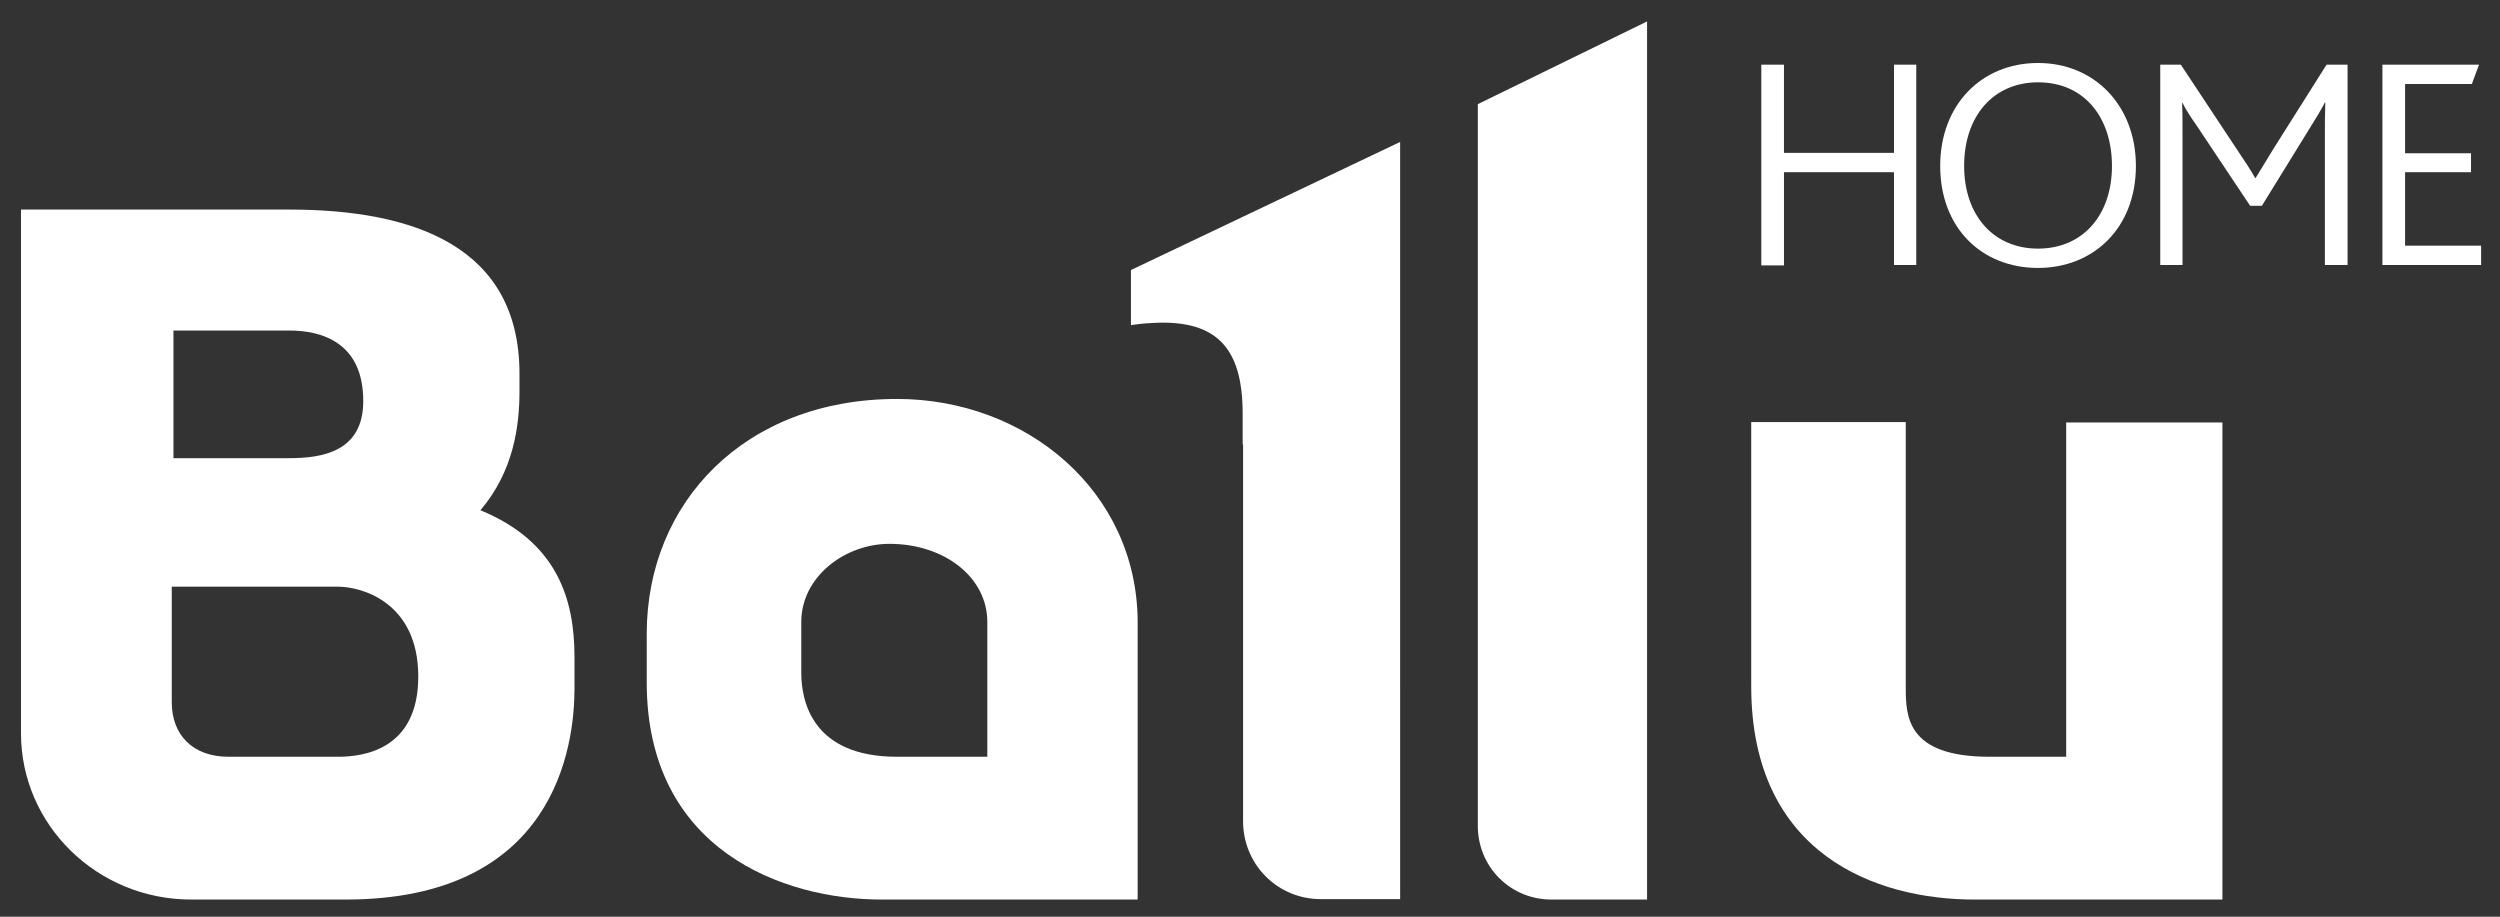 <?xml version="1.0" encoding="utf-8"?>
<!-- Generator: Adobe Illustrator 23.0.1, SVG Export Plug-In . SVG Version: 6.00 Build 0)  -->
<svg version="1.1" id="Livello_1" xmlns="http://www.w3.org/2000/svg" xmlns:xlink="http://www.w3.org/1999/xlink" x="0px" y="0px"
	 viewBox="0 0 595.3 218.3" style="enable-background:new 0 0 595.3 218.3;" xml:space="preserve">
<rect x="0" y="0" width="595.3" height="218.3" fill="#333333" stroke="none"/>
<style type="text/css">
	.st0{fill-rule:evenodd;clip-rule:evenodd;fill:#FFFFFF;}
	.st1{fill:#FFFFFF;}
</style>
<path class="st0" d="M567.3,15.4h23l-1.7,4.6h-15.9v16.5h15.7V41h-15.7v17.5h18.1v4.6h-23.5L567.3,15.4L567.3,15.4z M514.3,15.4h5
	l13.3,20.1c2,3,3.3,4.9,4.4,6.9h0.1c1.2-2,2.5-4.1,4.4-7.2L554,15.4h5v47.7h-5.4V32.5c0-2.5,0-5.6,0.1-8.1h-0.1
	c-1,2-2.5,4.3-3.4,5.8L538.6,49h-2.8L523,29.8c-1-1.4-2.4-3.5-3.3-5.3h-0.1c0.1,2.2,0.1,5.6,0.1,7.9v30.7h-5.3V15.4H514.3z
	 M502.9,39.5c0-11.2-6.3-19.9-17.6-19.9c-10.6,0-17.6,8-17.6,19.9c0,11.8,7,19.7,17.6,19.7S502.9,51.3,502.9,39.5 M462,39.5
	C462,25,471.8,15,485.3,15s23.3,10.2,23.3,24.5c0,14.9-10.2,24.3-23.3,24.3C471.9,63.8,462,54.3,462,39.5 M419.4,15.4h5.4v21H451
	v-21h5.3v47.7H451V41h-26.2v22.2h-5.4V15.4z"/>
<g>
	<path class="st1" d="M213.6,95c-36.3,0-59.6,24.7-59.6,55.9v11.6c0,40,32.6,51.7,55.9,51.7h61v-66.1C270.8,116.9,244.3,95,213.6,95
		z M235.1,180.2H235h-21.4c-20,0-22.8-13-22.8-20v-12.1c0-10.7,10.3-18.6,21-18.6c13,0,23.3,7.9,23.3,18.6V180.2z"/>
	<path class="st1" d="M114.4,121.5c7.9-9.3,9.3-20,9.3-28.4V89c0-30.3-25.1-39.1-54.9-39.1H5v124.7c0,21.9,18.2,39.6,40.5,39.6h36.8
		c49.8,0,54.5-36.3,54.5-50.3v-7.4C136.8,142.5,132.6,129,114.4,121.5z M41.3,78.7h27.5c7.9,0,17.7,2.9,17.7,16.8
		c0,12.1-9.8,13.6-17.7,13.6H41.3V78.7z M80.5,180.2H54.4c-8.4,0-13.5-5.1-13.5-13v-27.5h39.6c5.6,0,19.1,3.7,19.1,21.4
		S86.1,180.2,80.5,180.2z"/>
	<path class="st1" d="M492,100.6v79.6h-18.2c-20,0-20-9.8-20-16.8v-62.9H417v62.9c0,40.1,29.8,50.8,53.1,50.8h59.1V100.6H492z"/>
	<path class="st1" d="M351.9,94.9v29v72.8c0,4.5,1.7,9,5.1,12.4c3.4,3.4,7.9,5.1,12.4,5.1h22.8v-12.5v0l0,0v-12.4V5.1l-40.3,19.7
		V94.9z"/>
	<path class="st1" d="M269.4,77.4c0.8-0.1,1.6-0.2,2.3-0.3c0.4,0,0.8-0.1,1.1-0.1c0.1,0,0.2,0,0.3,0c16.7-1.4,22.8,5.9,22.8,21.5
		v7.3c0,0,0.1,0,0.1,0v89.8c0,4.7,1.8,9.5,5.4,13.1c3.6,3.6,8.3,5.4,13.1,5.4h18.9V113.4V83.2V33.8l-64.1,30.5V77.4z"/>
</g>
</svg>
